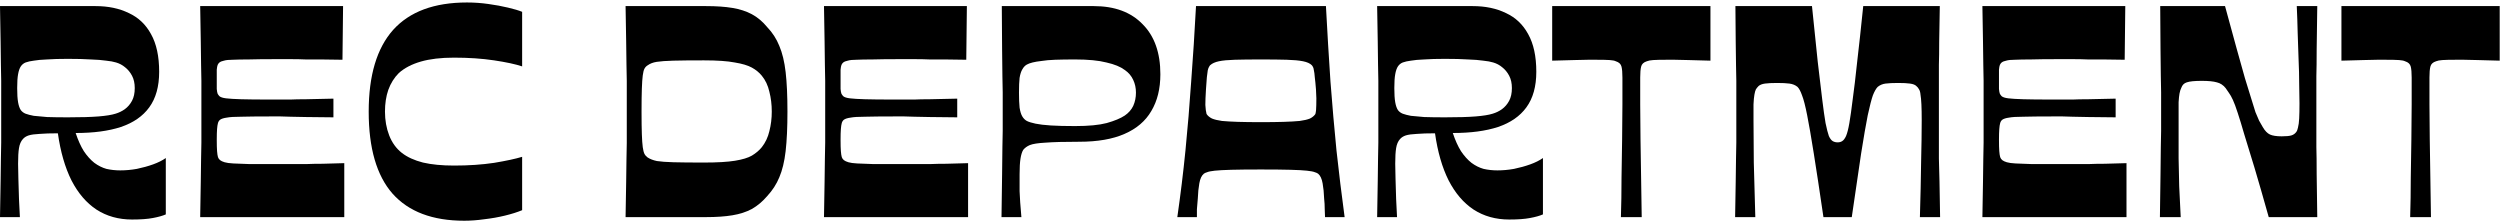 <svg width="716" height="64" viewBox="0 0 716 64" fill="none" xmlns="http://www.w3.org/2000/svg">
<path d="M690.271 62.181C690.387 58.555 690.444 54.843 690.444 51.044C690.502 47.188 690.559 43.475 690.617 39.907C690.674 36.28 690.703 32.942 690.703 29.892C690.703 26.784 690.703 24.222 690.703 22.208C690.703 20.826 690.617 19.79 690.444 19.1C690.271 18.351 689.725 17.833 688.804 17.546C688.458 17.373 687.883 17.258 687.077 17.2C686.271 17.143 684.947 17.114 683.106 17.114C682.588 17.114 681.839 17.114 680.861 17.114C679.882 17.114 678.587 17.143 676.976 17.2C675.364 17.258 673.235 17.315 670.587 17.373V1.746H715.913V17.373C713.323 17.315 711.194 17.258 709.524 17.2C707.913 17.143 706.618 17.114 705.639 17.114C704.718 17.114 703.999 17.114 703.481 17.114C701.639 17.114 700.315 17.143 699.509 17.2C698.704 17.258 698.099 17.373 697.696 17.546C696.775 17.833 696.229 18.351 696.056 19.1C695.883 19.79 695.797 20.826 695.797 22.208C695.797 24.222 695.797 26.784 695.797 29.892C695.797 32.942 695.826 36.28 695.883 39.907C695.941 43.475 695.998 47.188 696.056 51.044C696.114 54.843 696.171 58.555 696.229 62.181H690.271Z" fill="black"/>
<path d="M618.599 62.181C618.657 57.116 618.714 53.001 618.772 49.835C618.829 46.612 618.858 44.022 618.858 42.065C618.916 40.108 618.944 38.583 618.944 37.489C618.944 36.395 618.944 35.446 618.944 34.64C618.944 33.834 618.944 32.942 618.944 31.964C618.944 30.985 618.944 30.093 618.944 29.287C618.944 28.481 618.944 27.532 618.944 26.438C618.944 25.345 618.916 23.819 618.858 21.862C618.858 19.905 618.829 17.344 618.772 14.178C618.772 10.955 618.743 6.811 618.685 1.746H637.248C638.514 6.351 639.607 10.351 640.528 13.747C641.449 17.085 642.255 19.963 642.946 22.38C643.694 24.74 644.298 26.697 644.759 28.251C645.219 29.805 645.622 31.1 645.968 32.136C646.37 33.115 646.716 33.921 647.004 34.554C647.349 35.187 647.694 35.791 648.04 36.367C648.673 37.46 649.363 38.18 650.112 38.525C650.86 38.87 651.982 39.043 653.479 39.043C654.745 39.043 655.666 38.957 656.242 38.784C656.817 38.611 657.278 38.295 657.623 37.834C657.853 37.547 658.026 37.115 658.141 36.539C658.314 35.906 658.429 35.043 658.486 33.949C658.544 32.856 658.573 31.417 658.573 29.633C658.573 28.021 658.544 26.15 658.486 24.021C658.486 21.834 658.429 19.503 658.314 17.027C658.256 14.553 658.17 12.02 658.055 9.43C657.997 6.782 657.911 4.221 657.796 1.746H663.666C663.609 6.811 663.551 10.955 663.494 14.178C663.494 17.344 663.465 19.905 663.407 21.862C663.407 23.819 663.407 25.345 663.407 26.438C663.407 27.532 663.407 28.481 663.407 29.287C663.407 30.093 663.407 30.985 663.407 31.964C663.407 32.942 663.407 33.834 663.407 34.64C663.407 35.446 663.407 36.395 663.407 37.489C663.407 38.583 663.407 40.108 663.407 42.065C663.465 44.022 663.494 46.612 663.494 49.835C663.551 53.001 663.609 57.116 663.666 62.181H649.766C648.212 56.656 646.86 51.965 645.709 48.108C644.557 44.252 643.579 41.058 642.773 38.525C642.025 35.935 641.392 33.863 640.874 32.309C640.356 30.697 639.895 29.46 639.492 28.596C639.089 27.733 638.715 27.071 638.37 26.611C638.082 26.15 637.766 25.69 637.42 25.229C636.73 24.366 635.895 23.819 634.917 23.589C633.938 23.301 632.499 23.157 630.6 23.157C628.528 23.157 627.089 23.301 626.283 23.589C625.535 23.819 625.017 24.337 624.729 25.143C624.499 25.604 624.326 26.15 624.211 26.784C624.096 27.417 624.009 28.251 623.952 29.287C623.952 30.323 623.952 31.762 623.952 33.604C623.952 34.928 623.952 36.597 623.952 38.611C623.952 40.626 623.952 42.871 623.952 45.346C624.009 47.821 624.067 50.497 624.125 53.375C624.24 56.195 624.384 59.131 624.556 62.181H618.599Z" fill="black"/>
<path d="M567.759 62.181C567.816 58.037 567.874 54.641 567.931 51.993C567.989 49.346 568.018 47.159 568.018 45.432C568.075 43.648 568.104 42.123 568.104 40.856C568.104 39.532 568.104 38.209 568.104 36.885C568.104 35.503 568.104 33.863 568.104 31.964C568.104 30.064 568.104 28.453 568.104 27.129C568.104 25.747 568.104 24.424 568.104 23.157C568.104 21.834 568.075 20.308 568.018 18.582C568.018 16.797 567.989 14.581 567.931 11.934C567.874 9.286 567.816 5.89 567.759 1.746H608.682L608.509 17.114C606.034 17.056 603.991 17.027 602.379 17.027C600.768 17.027 599.3 17.027 597.976 17.027C596.71 16.97 595.357 16.941 593.919 16.941C592.537 16.941 590.897 16.941 588.997 16.941C586.062 16.941 583.616 16.97 581.659 17.027C579.759 17.027 578.234 17.056 577.083 17.114C575.989 17.114 575.155 17.2 574.579 17.373C574.004 17.488 573.572 17.661 573.284 17.891C573.112 18.006 572.939 18.236 572.766 18.582C572.651 18.869 572.565 19.33 572.507 19.963C572.507 20.596 572.507 21.517 572.507 22.726C572.507 23.934 572.507 24.855 572.507 25.488C572.565 26.122 572.651 26.582 572.766 26.87C572.939 27.158 573.112 27.388 573.284 27.561C573.63 27.848 574.263 28.05 575.184 28.165C576.105 28.28 577.543 28.366 579.5 28.424C581.457 28.481 584.191 28.51 587.702 28.51C588.911 28.51 589.947 28.51 590.81 28.51C591.674 28.51 592.623 28.51 593.659 28.51C594.753 28.453 596.221 28.424 598.063 28.424C599.962 28.366 602.581 28.309 605.919 28.251V33.604C602.581 33.546 599.962 33.518 598.063 33.518C596.221 33.46 594.753 33.431 593.659 33.431C592.623 33.374 591.674 33.345 590.81 33.345C589.947 33.345 588.911 33.345 587.702 33.345C584.191 33.345 581.457 33.374 579.5 33.431C577.601 33.431 576.22 33.518 575.356 33.69C574.493 33.805 573.86 34.007 573.457 34.295C573.169 34.525 572.968 34.842 572.853 35.244C572.737 35.647 572.651 36.223 572.594 36.971C572.536 37.719 572.507 38.755 572.507 40.079C572.507 41.461 572.536 42.525 572.594 43.274C572.651 44.022 572.737 44.597 572.853 45C572.968 45.346 573.169 45.633 573.457 45.864C573.745 46.094 574.176 46.295 574.752 46.468C575.328 46.641 576.162 46.756 577.256 46.813C578.349 46.871 579.846 46.928 581.745 46.986C583.645 46.986 586.062 46.986 588.997 46.986C591.012 46.986 592.739 46.986 594.178 46.986C595.616 46.986 596.998 46.986 598.322 46.986C599.645 46.928 601.142 46.9 602.811 46.9C604.48 46.842 606.552 46.785 609.027 46.727V62.181H567.759Z" fill="black"/>
<path d="M496.937 62.181C496.994 58.037 497.052 54.641 497.109 51.993C497.167 49.346 497.196 47.159 497.196 45.432C497.253 43.648 497.282 42.123 497.282 40.856C497.282 39.532 497.282 38.209 497.282 36.885C497.282 35.503 497.282 33.863 497.282 31.964C497.282 30.064 497.282 28.453 497.282 27.129C497.282 25.747 497.282 24.424 497.282 23.157C497.282 21.834 497.253 20.308 497.196 18.582C497.196 16.797 497.167 14.581 497.109 11.934C497.109 9.286 497.08 5.89 497.023 1.746H518.952C519.585 7.962 520.132 13.258 520.593 17.632C521.111 22.006 521.542 25.632 521.888 28.51C522.233 31.331 522.549 33.575 522.837 35.244C523.183 36.913 523.499 38.151 523.787 38.957C524.132 39.705 524.506 40.194 524.909 40.425C525.312 40.655 525.773 40.77 526.291 40.77C526.809 40.77 527.24 40.655 527.586 40.425C527.989 40.194 528.363 39.705 528.708 38.957C529.053 38.151 529.37 36.913 529.658 35.244C529.946 33.575 530.262 31.331 530.607 28.51C531.01 25.632 531.442 22.006 531.903 17.632C532.421 13.258 532.996 7.962 533.629 1.746H555.559C555.501 5.89 555.443 9.286 555.386 11.934C555.386 14.581 555.357 16.797 555.299 18.582C555.299 20.308 555.299 21.834 555.299 23.157C555.299 24.424 555.299 25.747 555.299 27.129C555.299 28.453 555.299 30.064 555.299 31.964C555.299 33.863 555.299 35.503 555.299 36.885C555.299 38.209 555.299 39.532 555.299 40.856C555.299 42.123 555.299 43.648 555.299 45.432C555.357 47.159 555.415 49.346 555.472 51.993C555.53 54.641 555.587 58.037 555.645 62.181H549.86C550.033 56.425 550.148 51.188 550.206 46.468C550.321 41.748 550.378 37.748 550.378 34.467C550.378 32.568 550.35 31.043 550.292 29.892C550.234 28.683 550.148 27.762 550.033 27.129C549.975 26.438 549.832 25.92 549.601 25.575C549.429 25.229 549.17 24.913 548.824 24.625C548.479 24.28 547.875 24.049 547.011 23.934C546.205 23.819 545.083 23.762 543.644 23.762C542.148 23.762 540.939 23.819 540.018 23.934C539.155 24.049 538.406 24.366 537.773 24.884C537.313 25.345 536.852 26.15 536.392 27.302C535.989 28.453 535.5 30.352 534.924 33C534.406 35.59 533.773 39.245 533.025 43.964C532.334 48.626 531.442 54.699 530.348 62.181H522.233C521.139 54.699 520.218 48.626 519.47 43.964C518.722 39.245 518.089 35.59 517.571 33C517.053 30.352 516.563 28.453 516.103 27.302C515.7 26.15 515.269 25.345 514.808 24.884C514.175 24.366 513.398 24.049 512.477 23.934C511.614 23.819 510.434 23.762 508.937 23.762C507.498 23.762 506.347 23.819 505.484 23.934C504.678 24.049 504.074 24.28 503.671 24.625C503.383 24.913 503.124 25.229 502.894 25.575C502.721 25.92 502.577 26.438 502.462 27.129C502.347 27.762 502.261 28.683 502.203 29.892C502.203 31.043 502.203 32.568 502.203 34.467C502.203 37.806 502.232 41.835 502.289 46.554C502.404 51.217 502.548 56.425 502.721 62.181H496.937Z" fill="black"/>
<path d="M464.23 62.181C464.346 58.555 464.403 54.843 464.403 51.044C464.461 47.188 464.518 43.475 464.576 39.907C464.633 36.28 464.662 32.942 464.662 29.892C464.662 26.784 464.662 24.222 464.662 22.208C464.662 20.826 464.576 19.79 464.403 19.1C464.23 18.351 463.684 17.833 462.763 17.546C462.417 17.373 461.842 17.258 461.036 17.2C460.23 17.143 458.906 17.114 457.065 17.114C456.547 17.114 455.798 17.114 454.82 17.114C453.841 17.114 452.546 17.143 450.935 17.2C449.323 17.258 447.194 17.315 444.546 17.373V1.746H489.872V17.373C487.282 17.315 485.152 17.258 483.483 17.2C481.872 17.143 480.577 17.114 479.598 17.114C478.677 17.114 477.958 17.114 477.44 17.114C475.598 17.114 474.274 17.143 473.468 17.2C472.663 17.258 472.058 17.373 471.655 17.546C470.734 17.833 470.188 18.351 470.015 19.1C469.842 19.79 469.756 20.826 469.756 22.208C469.756 24.222 469.756 26.784 469.756 29.892C469.756 32.942 469.785 36.28 469.842 39.907C469.9 43.475 469.957 47.188 470.015 51.044C470.073 54.843 470.13 58.555 470.188 62.181H464.23Z" fill="black"/>
<path d="M394.413 62.181C394.471 58.037 394.528 54.641 394.586 51.993C394.643 49.346 394.672 47.159 394.672 45.432C394.73 43.648 394.758 42.123 394.758 40.856C394.758 39.532 394.758 38.209 394.758 36.885C394.758 35.503 394.758 33.863 394.758 31.964C394.758 30.064 394.758 28.453 394.758 27.129C394.758 25.747 394.758 24.424 394.758 23.157C394.758 21.834 394.73 20.308 394.672 18.582C394.672 16.797 394.643 14.581 394.586 11.934C394.528 9.286 394.471 5.89 394.413 1.746H421.782C425.408 1.746 428.573 2.408 431.278 3.732C434.041 4.998 436.171 7.013 437.667 9.775C439.221 12.538 439.998 16.135 439.998 20.567C439.998 24.769 439.049 28.165 437.149 30.755C435.307 33.287 432.602 35.158 429.034 36.367C425.523 37.518 421.206 38.093 416.083 38.093C416.774 40.166 417.551 41.892 418.414 43.274C419.335 44.655 420.343 45.777 421.436 46.641C422.53 47.447 423.681 48.022 424.89 48.367C426.156 48.655 427.48 48.799 428.861 48.799C430.415 48.799 431.998 48.655 433.61 48.367C435.279 48.022 436.833 47.59 438.272 47.072C439.711 46.554 440.919 45.95 441.898 45.259V61.404C440.977 61.807 439.739 62.152 438.185 62.44C436.689 62.728 434.703 62.872 432.228 62.872C428.372 62.872 424.976 61.922 422.041 60.023C419.163 58.123 416.774 55.332 414.875 51.648C413.033 47.965 411.738 43.475 410.99 38.18C408.86 38.18 407.104 38.237 405.723 38.352C404.399 38.41 403.363 38.554 402.615 38.784C401.924 39.014 401.377 39.36 400.975 39.82C400.399 40.453 400.025 41.317 399.852 42.41C399.68 43.446 399.593 44.943 399.593 46.9C399.593 47.936 399.622 49.375 399.68 51.217C399.737 53.058 399.795 54.986 399.852 57.001C399.967 58.958 400.054 60.685 400.111 62.181H394.413ZM413.839 33.604C417.58 33.604 420.515 33.518 422.645 33.345C424.774 33.172 426.386 32.913 427.48 32.568C428.458 32.28 429.35 31.849 430.156 31.273C431.019 30.64 431.71 29.834 432.228 28.855C432.746 27.877 433.005 26.668 433.005 25.229C433.005 23.848 432.746 22.668 432.228 21.69C431.71 20.711 431.048 19.905 430.242 19.272C429.494 18.639 428.631 18.179 427.652 17.891C426.904 17.661 425.954 17.488 424.803 17.373C423.652 17.2 422.184 17.085 420.4 17.027C418.673 16.912 416.486 16.855 413.839 16.855C411.479 16.855 409.493 16.912 407.881 17.027C406.327 17.085 405.061 17.2 404.083 17.373C403.162 17.488 402.385 17.661 401.752 17.891C401.176 18.121 400.716 18.495 400.37 19.013C400.025 19.531 399.766 20.279 399.593 21.258C399.421 22.179 399.334 23.503 399.334 25.229C399.334 26.956 399.421 28.309 399.593 29.287C399.766 30.266 400.025 31.014 400.37 31.532C400.716 31.992 401.176 32.338 401.752 32.568C402.385 32.798 403.162 33 404.083 33.172C405.061 33.287 406.327 33.403 407.881 33.518C409.493 33.575 411.479 33.604 413.839 33.604Z" fill="black"/>
<path d="M337.185 62.181C338.105 55.792 338.882 49.432 339.516 43.101C340.149 36.712 340.696 30.122 341.156 23.33C341.674 16.538 342.134 9.344 342.537 1.746H379.748C380.151 9.344 380.583 16.538 381.043 23.33C381.561 30.122 382.137 36.712 382.77 43.101C383.461 49.432 384.238 55.792 385.101 62.181H379.489C379.489 61.663 379.46 60.915 379.403 59.936C379.403 58.9 379.345 57.864 379.23 56.828C379.173 55.217 379.029 53.778 378.798 52.511C378.568 51.188 378.137 50.267 377.503 49.749C377.273 49.576 376.957 49.432 376.554 49.317C376.151 49.144 375.403 49.001 374.309 48.885C373.273 48.77 371.69 48.684 369.56 48.626C367.488 48.569 364.668 48.54 361.1 48.54C357.531 48.54 354.711 48.569 352.639 48.626C350.567 48.684 348.984 48.77 347.89 48.885C346.854 49.001 346.135 49.144 345.732 49.317C345.329 49.432 345.012 49.576 344.782 49.749C344.149 50.267 343.717 51.188 343.487 52.511C343.257 53.778 343.113 55.217 343.055 56.828C342.94 57.864 342.854 58.9 342.796 59.936C342.796 60.915 342.796 61.663 342.796 62.181H337.185ZM361.1 34.985C363.69 34.985 365.877 34.957 367.661 34.899C369.503 34.842 371.028 34.755 372.237 34.64C373.503 34.467 374.482 34.237 375.172 33.949C375.863 33.604 376.381 33.172 376.726 32.654C376.899 32.021 376.985 31.158 376.985 30.064C377.043 28.971 377.014 27.503 376.899 25.661C376.784 24.165 376.669 22.985 376.554 22.121C376.496 21.258 376.41 20.596 376.295 20.136C376.237 19.675 376.151 19.359 376.036 19.186C375.921 18.956 375.805 18.783 375.69 18.668C375.172 18.15 374.338 17.776 373.187 17.546C372.035 17.315 370.481 17.171 368.524 17.114C366.567 17.056 364.093 17.027 361.1 17.027C358.164 17.027 355.689 17.056 353.675 17.114C351.718 17.171 350.192 17.315 349.099 17.546C348.005 17.776 347.171 18.15 346.595 18.668C346.48 18.783 346.365 18.956 346.25 19.186C346.135 19.359 346.02 19.675 345.904 20.136C345.847 20.596 345.761 21.258 345.645 22.121C345.588 22.985 345.502 24.165 345.386 25.661C345.271 27.503 345.214 28.971 345.214 30.064C345.271 31.158 345.386 32.021 345.559 32.654C345.904 33.172 346.423 33.604 347.113 33.949C347.804 34.237 348.754 34.467 349.962 34.64C351.229 34.755 352.754 34.842 354.538 34.899C356.38 34.957 358.567 34.985 361.1 34.985Z" fill="black"/>
<path d="M286.831 62.181C286.888 57.116 286.946 53.001 287.003 49.835C287.061 46.612 287.09 44.022 287.09 42.065C287.147 40.108 287.176 38.583 287.176 37.489C287.176 36.395 287.176 35.446 287.176 34.64C287.176 33.834 287.176 32.942 287.176 31.964C287.176 30.985 287.176 30.093 287.176 29.287C287.176 28.481 287.176 27.532 287.176 26.438C287.176 25.345 287.147 23.819 287.09 21.862C287.09 19.905 287.061 17.344 287.003 14.178C287.003 10.955 286.974 6.811 286.917 1.746H313.249C319.235 1.746 323.897 3.473 327.236 6.926C330.632 10.322 332.329 15.099 332.329 21.258C332.329 25.402 331.466 28.913 329.739 31.791C328.07 34.669 325.509 36.856 322.056 38.352C318.66 39.849 314.343 40.597 309.105 40.597C304.846 40.597 301.623 40.684 299.436 40.856C297.306 40.971 295.809 41.202 294.946 41.547C294.14 41.892 293.507 42.353 293.047 42.928C292.701 43.504 292.442 44.338 292.27 45.432C292.097 46.526 292.011 48.022 292.011 49.922C292.011 50.727 292.011 51.504 292.011 52.252C292.011 53.001 292.011 53.835 292.011 54.756C292.068 55.677 292.126 56.742 292.183 57.951C292.298 59.102 292.414 60.512 292.529 62.181H286.831ZM307.896 36.108C311.753 36.108 314.775 35.82 316.962 35.244C319.206 34.611 320.933 33.892 322.142 33.086C323.235 32.338 324.041 31.417 324.559 30.323C325.077 29.172 325.336 27.906 325.336 26.524C325.336 25.201 325.077 23.992 324.559 22.898C324.041 21.747 323.235 20.797 322.142 20.049C320.933 19.128 319.178 18.409 316.875 17.891C314.631 17.315 311.638 17.027 307.896 17.027C305.709 17.027 303.81 17.056 302.198 17.114C300.644 17.171 299.349 17.287 298.313 17.459C297.277 17.574 296.414 17.718 295.723 17.891C295.032 18.064 294.486 18.265 294.083 18.495C293.565 18.783 293.133 19.244 292.788 19.877C292.442 20.452 292.183 21.258 292.011 22.294C291.896 23.33 291.838 24.74 291.838 26.524C291.838 28.309 291.896 29.748 292.011 30.841C292.183 31.935 292.442 32.769 292.788 33.345C293.133 33.921 293.565 34.352 294.083 34.64C294.658 34.928 295.493 35.187 296.586 35.417C297.68 35.647 299.148 35.82 300.99 35.935C302.831 36.05 305.134 36.108 307.896 36.108Z" fill="black"/>
<path d="M235.99 62.181C236.048 58.037 236.105 54.641 236.163 51.993C236.22 49.346 236.249 47.159 236.249 45.432C236.307 43.648 236.336 42.123 236.336 40.856C236.336 39.532 236.336 38.209 236.336 36.885C236.336 35.503 236.336 33.863 236.336 31.964C236.336 30.064 236.336 28.453 236.336 27.129C236.336 25.747 236.336 24.424 236.336 23.157C236.336 21.834 236.307 20.308 236.249 18.582C236.249 16.797 236.22 14.581 236.163 11.934C236.105 9.286 236.048 5.89 235.99 1.746H276.913L276.741 17.114C274.266 17.056 272.222 17.027 270.611 17.027C268.999 17.027 267.532 17.027 266.208 17.027C264.941 16.97 263.589 16.941 262.15 16.941C260.769 16.941 259.128 16.941 257.229 16.941C254.293 16.941 251.847 16.97 249.89 17.027C247.991 17.027 246.466 17.056 245.314 17.114C244.221 17.114 243.386 17.2 242.811 17.373C242.235 17.488 241.804 17.661 241.516 17.891C241.343 18.006 241.17 18.236 240.998 18.582C240.883 18.869 240.796 19.33 240.739 19.963C240.739 20.596 240.739 21.517 240.739 22.726C240.739 23.934 240.739 24.855 240.739 25.488C240.796 26.122 240.883 26.582 240.998 26.87C241.17 27.158 241.343 27.388 241.516 27.561C241.861 27.848 242.494 28.05 243.415 28.165C244.336 28.28 245.775 28.366 247.732 28.424C249.689 28.481 252.423 28.51 255.934 28.51C257.142 28.51 258.179 28.51 259.042 28.51C259.905 28.51 260.855 28.51 261.891 28.51C262.985 28.453 264.452 28.424 266.294 28.424C268.193 28.366 270.812 28.309 274.151 28.251V33.604C270.812 33.546 268.193 33.518 266.294 33.518C264.452 33.46 262.985 33.431 261.891 33.431C260.855 33.374 259.905 33.345 259.042 33.345C258.179 33.345 257.142 33.345 255.934 33.345C252.423 33.345 249.689 33.374 247.732 33.431C245.833 33.431 244.451 33.518 243.588 33.69C242.724 33.805 242.091 34.007 241.688 34.295C241.401 34.525 241.199 34.842 241.084 35.244C240.969 35.647 240.883 36.223 240.825 36.971C240.767 37.719 240.739 38.755 240.739 40.079C240.739 41.461 240.767 42.525 240.825 43.274C240.883 44.022 240.969 44.597 241.084 45C241.199 45.346 241.401 45.633 241.688 45.864C241.976 46.094 242.408 46.295 242.983 46.468C243.559 46.641 244.394 46.756 245.487 46.813C246.581 46.871 248.077 46.928 249.977 46.986C251.876 46.986 254.293 46.986 257.229 46.986C259.243 46.986 260.97 46.986 262.409 46.986C263.848 46.986 265.229 46.986 266.553 46.986C267.877 46.928 269.373 46.9 271.043 46.9C272.712 46.842 274.784 46.785 277.259 46.727V62.181H235.99Z" fill="black"/>
<path d="M179.164 62.181C179.221 58.095 179.279 54.727 179.336 52.08C179.394 49.432 179.423 47.245 179.423 45.518C179.48 43.734 179.509 42.209 179.509 40.943C179.509 39.619 179.509 38.295 179.509 36.971C179.509 35.59 179.509 33.921 179.509 31.964C179.509 30.064 179.509 28.453 179.509 27.129C179.509 25.747 179.509 24.424 179.509 23.157C179.509 21.834 179.48 20.308 179.423 18.582C179.423 16.797 179.394 14.581 179.336 11.934C179.279 9.286 179.221 5.89 179.164 1.746H202.215C205.151 1.746 207.654 1.919 209.726 2.264C211.856 2.609 213.727 3.214 215.338 4.077C216.95 4.941 218.418 6.178 219.741 7.79C221.238 9.344 222.389 11.128 223.195 13.142C224.058 15.157 224.663 17.661 225.008 20.654C225.353 23.647 225.526 27.417 225.526 31.964C225.526 36.453 225.353 40.223 225.008 43.274C224.663 46.267 224.058 48.77 223.195 50.785C222.389 52.742 221.238 54.526 219.741 56.138C218.418 57.692 216.95 58.929 215.338 59.85C213.727 60.713 211.856 61.318 209.726 61.663C207.654 62.008 205.151 62.181 202.215 62.181H179.164ZM201.611 46.554C205.41 46.554 208.374 46.382 210.503 46.036C212.633 45.691 214.245 45.202 215.338 44.569C216.489 43.878 217.439 43.072 218.187 42.151C219.223 40.827 219.943 39.302 220.346 37.575C220.806 35.791 221.036 33.921 221.036 31.964C221.036 29.949 220.806 28.05 220.346 26.265C219.943 24.481 219.223 22.956 218.187 21.69C217.439 20.769 216.489 19.992 215.338 19.359C214.187 18.726 212.547 18.236 210.417 17.891C208.345 17.488 205.41 17.287 201.611 17.287C197.87 17.287 194.934 17.315 192.805 17.373C190.733 17.43 189.15 17.546 188.056 17.718C187.02 17.891 186.186 18.207 185.552 18.668C185.15 18.898 184.833 19.215 184.603 19.618C184.373 20.02 184.2 20.682 184.085 21.603C183.97 22.467 183.883 23.733 183.826 25.402C183.768 27.014 183.739 29.201 183.739 31.964C183.739 34.669 183.768 36.827 183.826 38.439C183.883 40.05 183.97 41.288 184.085 42.151C184.2 43.015 184.373 43.676 184.603 44.137C184.833 44.54 185.121 44.856 185.466 45.087C186.157 45.547 187.049 45.892 188.143 46.123C189.236 46.295 190.819 46.41 192.891 46.468C195.021 46.526 197.927 46.554 201.611 46.554Z" fill="black"/>
<path d="M149.54 60.195C148.158 60.771 146.518 61.289 144.618 61.749C142.719 62.21 140.762 62.555 138.748 62.785C136.733 63.073 134.805 63.217 132.963 63.217C123.869 63.217 117.02 60.627 112.415 55.447C107.868 50.267 105.595 42.439 105.595 31.963C105.595 21.603 107.926 13.804 112.588 8.567C117.308 3.329 124.358 0.71 133.74 0.71C135.812 0.71 137.856 0.854 139.87 1.142C141.942 1.429 143.813 1.775 145.482 2.178C147.209 2.581 148.561 2.983 149.54 3.386V19.013C147.64 18.38 144.964 17.804 141.51 17.286C138.057 16.768 134.229 16.509 130.028 16.509C126.287 16.509 123.121 16.884 120.531 17.632C117.941 18.38 115.84 19.474 114.228 20.913C112.904 22.236 111.897 23.848 111.207 25.747C110.573 27.589 110.257 29.661 110.257 31.963C110.257 34.438 110.66 36.712 111.466 38.784C112.271 40.856 113.48 42.525 115.092 43.791C116.646 45 118.66 45.921 121.135 46.554C123.61 47.13 126.574 47.418 130.028 47.418C134.229 47.418 138.057 47.159 141.51 46.641C144.964 46.065 147.64 45.489 149.54 44.914V60.195Z" fill="black"/>
<path d="M57.333 62.181C57.39 58.037 57.448 54.641 57.505 51.993C57.563 49.346 57.592 47.159 57.592 45.432C57.649 43.648 57.678 42.123 57.678 40.856C57.678 39.532 57.678 38.209 57.678 36.885C57.678 35.503 57.678 33.863 57.678 31.964C57.678 30.064 57.678 28.453 57.678 27.129C57.678 25.747 57.678 24.424 57.678 23.157C57.678 21.834 57.649 20.308 57.592 18.582C57.592 16.797 57.563 14.581 57.505 11.934C57.448 9.286 57.39 5.89 57.333 1.746H98.256L98.083 17.114C95.608 17.056 93.565 17.027 91.953 17.027C90.342 17.027 88.874 17.027 87.55 17.027C86.284 16.97 84.931 16.941 83.492 16.941C82.111 16.941 80.471 16.941 78.571 16.941C75.636 16.941 73.189 16.97 71.233 17.027C69.333 17.027 67.808 17.056 66.657 17.114C65.563 17.114 64.729 17.2 64.153 17.373C63.578 17.488 63.146 17.661 62.858 17.891C62.685 18.006 62.513 18.236 62.34 18.582C62.225 18.869 62.139 19.33 62.081 19.963C62.081 20.596 62.081 21.517 62.081 22.726C62.081 23.934 62.081 24.855 62.081 25.488C62.139 26.122 62.225 26.582 62.34 26.87C62.513 27.158 62.685 27.388 62.858 27.561C63.203 27.848 63.837 28.05 64.757 28.165C65.678 28.28 67.117 28.366 69.074 28.424C71.031 28.481 73.765 28.51 77.276 28.51C78.485 28.51 79.521 28.51 80.384 28.51C81.248 28.51 82.197 28.51 83.233 28.51C84.327 28.453 85.795 28.424 87.636 28.424C89.536 28.366 92.155 28.309 95.493 28.251V33.604C92.155 33.546 89.536 33.518 87.636 33.518C85.795 33.46 84.327 33.431 83.233 33.431C82.197 33.374 81.248 33.345 80.384 33.345C79.521 33.345 78.485 33.345 77.276 33.345C73.765 33.345 71.031 33.374 69.074 33.431C67.175 33.431 65.793 33.518 64.93 33.69C64.067 33.805 63.434 34.007 63.031 34.295C62.743 34.525 62.541 34.842 62.426 35.244C62.311 35.647 62.225 36.223 62.167 36.971C62.11 37.719 62.081 38.755 62.081 40.079C62.081 41.461 62.11 42.525 62.167 43.274C62.225 44.022 62.311 44.597 62.426 45C62.541 45.346 62.743 45.633 63.031 45.864C63.319 46.094 63.75 46.295 64.326 46.468C64.901 46.641 65.736 46.756 66.829 46.813C67.923 46.871 69.419 46.928 71.319 46.986C73.218 46.986 75.636 46.986 78.571 46.986C80.586 46.986 82.312 46.986 83.751 46.986C85.19 46.986 86.572 46.986 87.895 46.986C89.219 46.928 90.716 46.9 92.385 46.9C94.054 46.842 96.126 46.785 98.601 46.727V62.181H57.333Z" fill="black"/>
<path d="M0 62.181C0.058 58.037 0.115 54.641 0.173 51.993C0.23 49.346 0.259 47.159 0.259 45.432C0.317 43.648 0.345 42.123 0.345 40.856C0.345 39.532 0.345 38.209 0.345 36.885C0.345 35.503 0.345 33.863 0.345 31.964C0.345 30.064 0.345 28.453 0.345 27.129C0.345 25.747 0.345 24.424 0.345 23.157C0.345 21.834 0.317 20.308 0.259 18.582C0.259 16.797 0.23 14.581 0.173 11.934C0.115 9.286 0.058 5.89 0 1.746H27.368C30.994 1.746 34.16 2.408 36.865 3.732C39.628 4.998 41.758 7.013 43.254 9.775C44.808 12.538 45.585 16.135 45.585 20.567C45.585 24.769 44.636 28.165 42.736 30.755C40.894 33.287 38.189 35.158 34.621 36.367C31.11 37.518 26.793 38.093 21.67 38.093C22.361 40.166 23.138 41.892 24.001 43.274C24.922 44.655 25.93 45.777 27.023 46.641C28.117 47.447 29.268 48.022 30.477 48.367C31.743 48.655 33.067 48.799 34.448 48.799C36.002 48.799 37.585 48.655 39.196 48.367C40.866 48.022 42.42 47.59 43.859 47.072C45.297 46.554 46.506 45.95 47.485 45.259V61.404C46.564 61.807 45.326 62.152 43.772 62.44C42.276 62.728 40.29 62.872 37.815 62.872C33.959 62.872 30.563 61.922 27.628 60.023C24.75 58.123 22.361 55.332 20.462 51.648C18.62 47.965 17.325 43.475 16.576 38.18C14.447 38.18 12.691 38.237 11.31 38.352C9.986 38.41 8.95 38.554 8.202 38.784C7.511 39.014 6.964 39.36 6.562 39.82C5.986 40.453 5.612 41.317 5.439 42.41C5.266 43.446 5.18 44.943 5.18 46.9C5.18 47.936 5.209 49.375 5.266 51.217C5.324 53.058 5.382 54.986 5.439 57.001C5.554 58.958 5.641 60.685 5.698 62.181H0ZM19.426 33.604C23.167 33.604 26.102 33.518 28.232 33.345C30.361 33.172 31.973 32.913 33.067 32.568C34.045 32.28 34.937 31.849 35.743 31.273C36.606 30.64 37.297 29.834 37.815 28.855C38.333 27.877 38.592 26.668 38.592 25.229C38.592 23.848 38.333 22.668 37.815 21.69C37.297 20.711 36.635 19.905 35.829 19.272C35.081 18.639 34.218 18.179 33.239 17.891C32.491 17.661 31.541 17.488 30.39 17.373C29.239 17.2 27.771 17.085 25.987 17.027C24.26 16.912 22.073 16.855 19.426 16.855C17.066 16.855 15.08 16.912 13.468 17.027C11.914 17.085 10.648 17.2 9.67 17.373C8.749 17.488 7.972 17.661 7.339 17.891C6.763 18.121 6.303 18.495 5.957 19.013C5.612 19.531 5.353 20.279 5.18 21.258C5.007 22.179 4.921 23.503 4.921 25.229C4.921 26.956 5.007 28.309 5.18 29.287C5.353 30.266 5.612 31.014 5.957 31.532C6.303 31.992 6.763 32.338 7.339 32.568C7.972 32.798 8.749 33 9.67 33.172C10.648 33.287 11.914 33.403 13.468 33.518C15.08 33.575 17.066 33.604 19.426 33.604Z" fill="black"/>
</svg>
